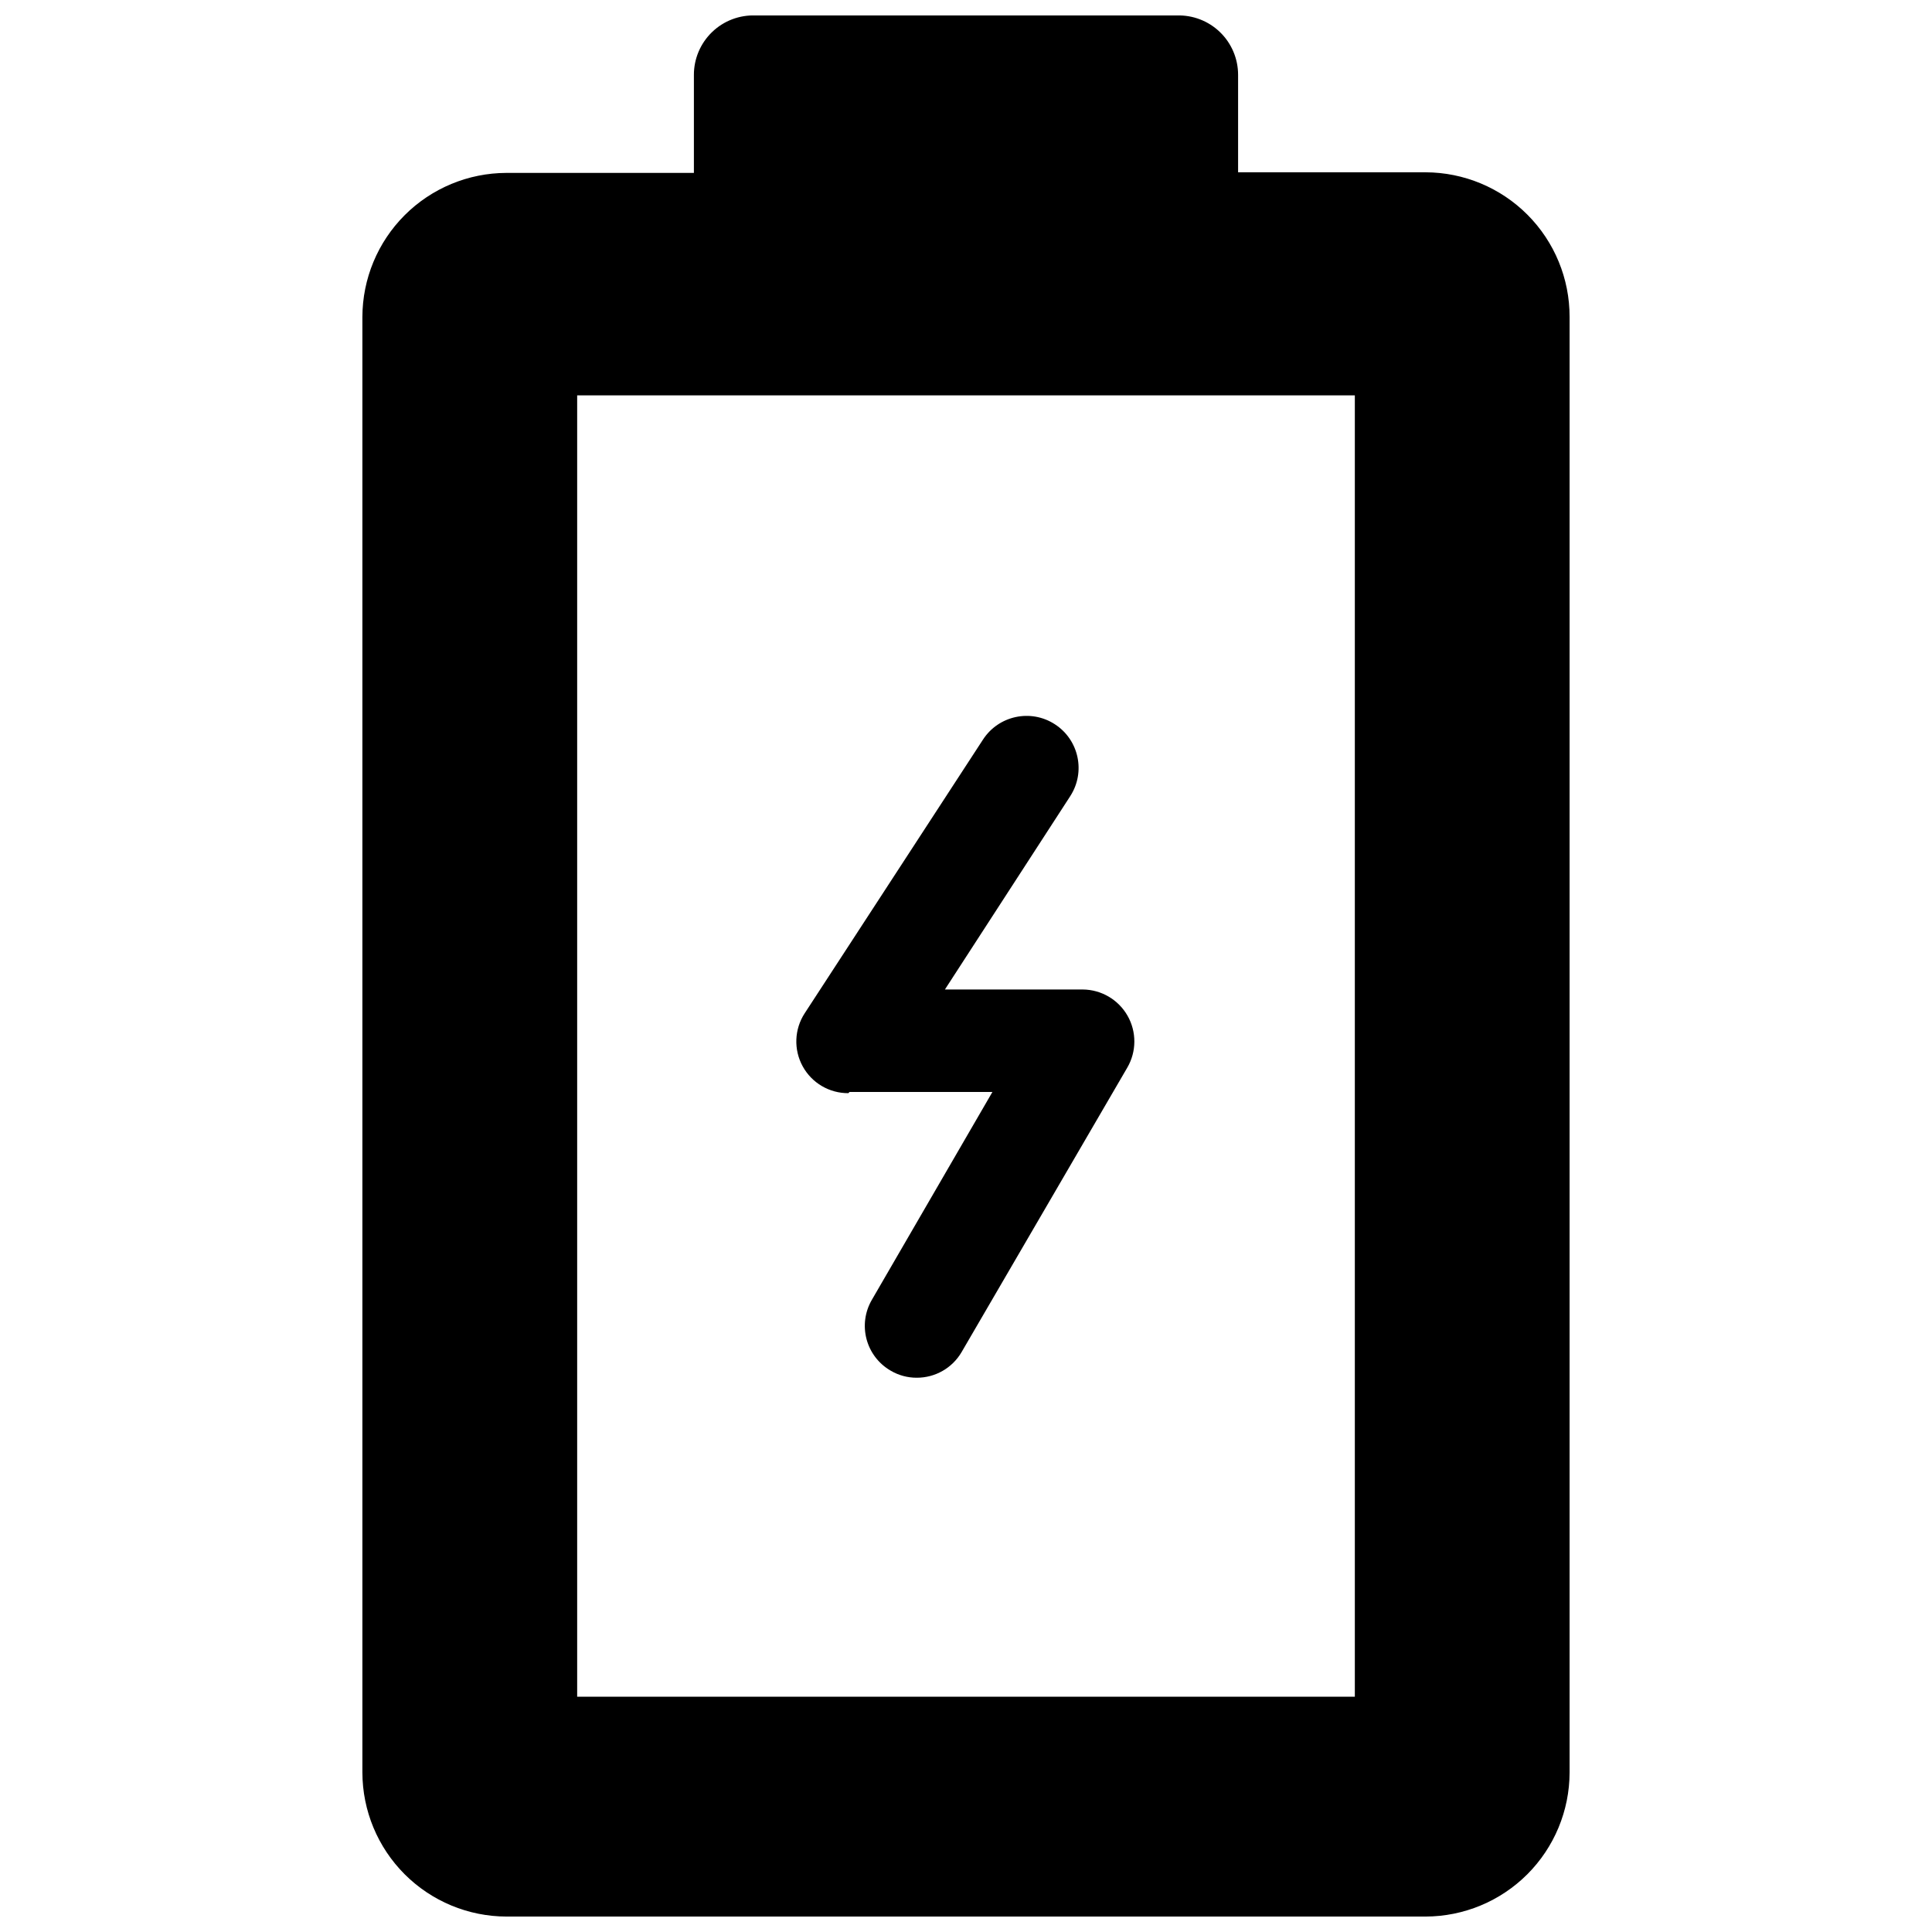 <?xml version="1.0" encoding="UTF-8"?>
<!-- Uploaded to: SVG Repo, www.svgrepo.com, Generator: SVG Repo Mixer Tools -->
<svg width="800px" height="800px" version="1.1" viewBox="144 144 512 512" xmlns="http://www.w3.org/2000/svg">
 <defs>
  <clipPath id="a">
   <path d="m240 148.09h320v503.81h-320z"/>
  </clipPath>
 </defs>
 <g clip-path="url(#a)">
  <path d="m521.78 189.66h-49.672v-25.82c0.004-4.269-1.73-8.363-4.805-11.332-3.07-2.969-7.219-4.559-11.488-4.41h-111.55c-4.285-0.172-8.453 1.41-11.543 4.383-3.09 2.973-4.836 7.074-4.832 11.359v25.977l-49.672 0.004c-10.121 0.02-19.82 4.051-26.973 11.203-7.156 7.156-11.188 16.855-11.207 26.977v385.73-0.004c0.02 10.121 4.051 19.82 11.207 26.977 7.152 7.152 16.852 11.184 26.973 11.203h243.56c10.121-0.02 19.82-4.051 26.977-11.203 7.152-7.156 11.184-16.855 11.203-26.977v-385.73 0.004c0.023-10.148-3.988-19.887-11.148-27.078-7.16-7.188-16.883-11.238-27.031-11.262zm-18.734 403.99h-206.09v-344.87h206.09z"/>
 </g>
 <path d="m369.14 433.38h37.863l-31.961 55.105c-1.828 3.141-2.332 6.883-1.402 10.395 0.93 3.516 3.219 6.516 6.363 8.34 2.094 1.246 4.488 1.898 6.926 1.891 4.887 0.023 9.418-2.555 11.887-6.769l43.926-75.414c2.473-4.246 2.496-9.488 0.062-13.754-2.434-4.266-6.957-6.914-11.867-6.949h-36.527l33.219-51.246v-0.004c4.129-6.391 2.297-14.918-4.094-19.047-6.391-4.133-14.918-2.301-19.051 4.094l-47.23 72.5c-2.754 4.223-2.965 9.621-0.543 14.047 2.418 4.426 7.07 7.164 12.113 7.129z"/>
</svg>